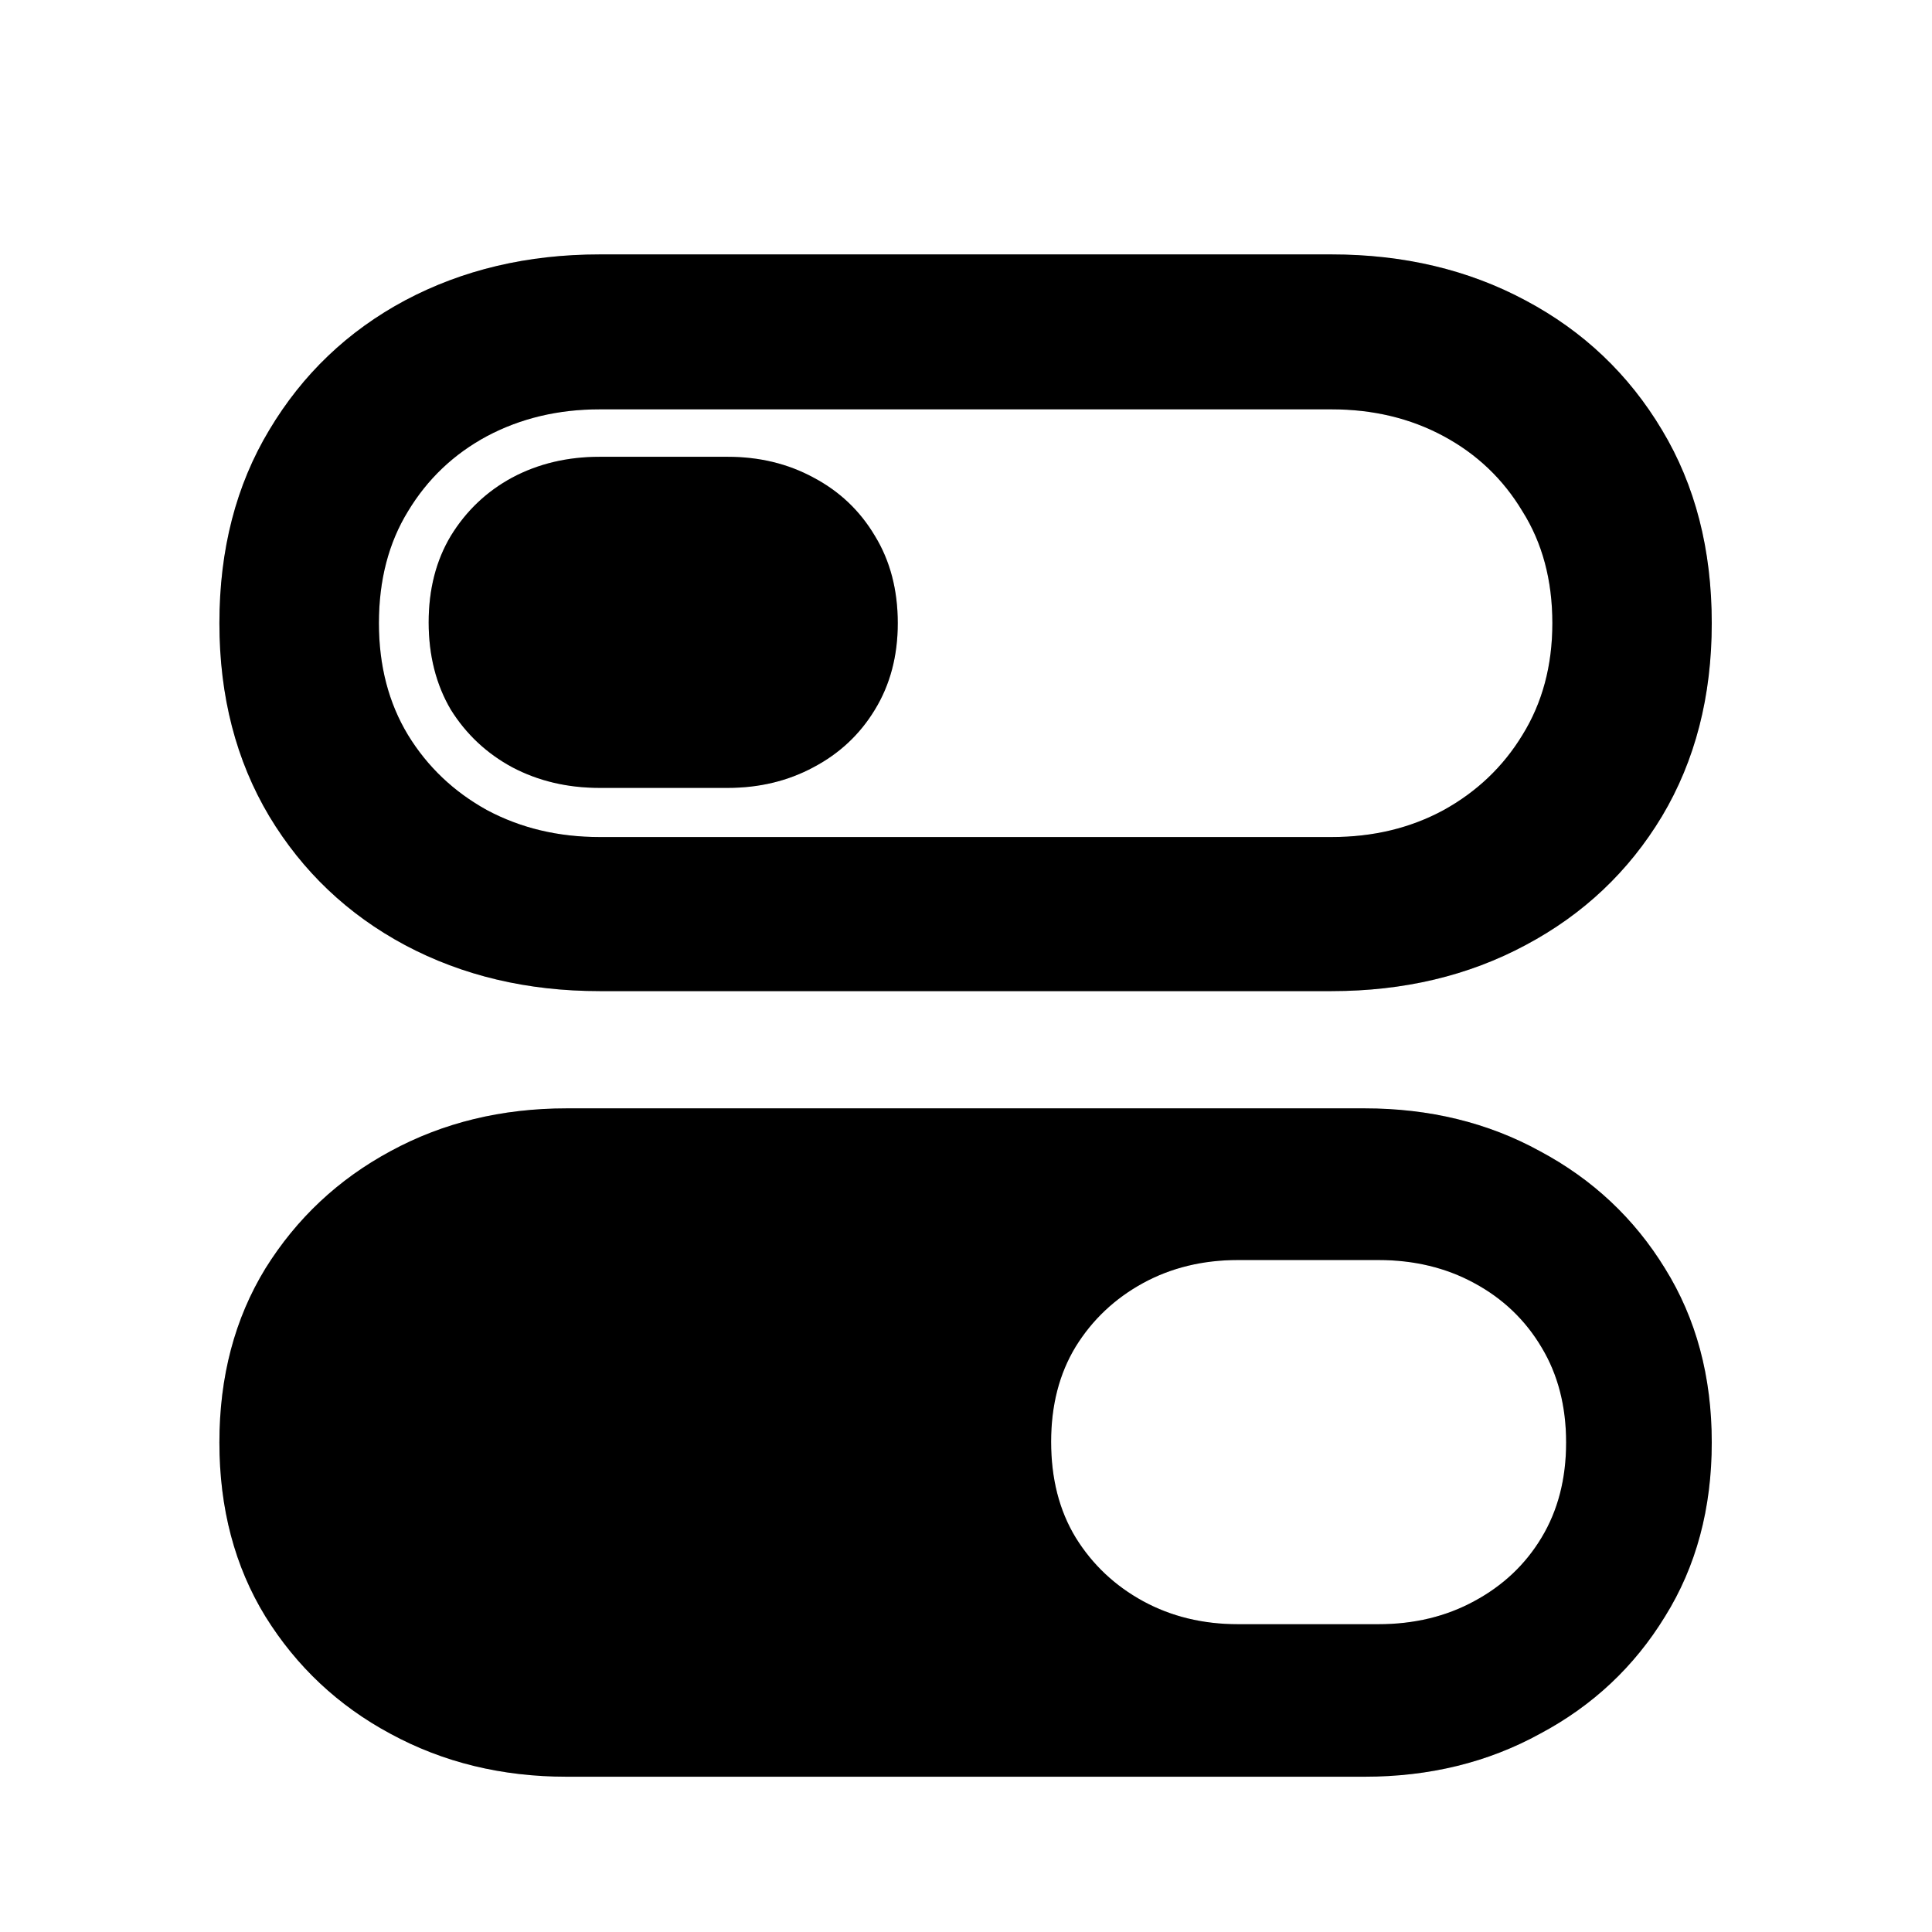 <svg width="16" height="16" viewBox="0 0 16 16" fill="none" xmlns="http://www.w3.org/2000/svg">
<path d="M4.966 8.208C4.369 8.208 3.832 8.081 3.354 7.827C2.88 7.573 2.505 7.217 2.23 6.76C1.955 6.299 1.817 5.766 1.817 5.161C1.817 4.551 1.955 4.018 2.23 3.561C2.505 3.1 2.88 2.742 3.354 2.488C3.832 2.234 4.369 2.107 4.966 2.107H11.028C11.624 2.107 12.16 2.234 12.634 2.488C13.112 2.742 13.489 3.1 13.764 3.561C14.039 4.018 14.176 4.551 14.176 5.161C14.176 5.766 14.039 6.299 13.764 6.76C13.489 7.217 13.112 7.573 12.634 7.827C12.16 8.081 11.624 8.208 11.028 8.208H4.966ZM4.966 6.932H11.028C11.371 6.932 11.68 6.858 11.955 6.709C12.23 6.557 12.448 6.35 12.608 6.087C12.773 5.821 12.856 5.512 12.856 5.161C12.856 4.805 12.773 4.496 12.608 4.234C12.448 3.967 12.23 3.76 11.955 3.612C11.68 3.464 11.371 3.39 11.028 3.39H4.966C4.623 3.39 4.312 3.464 4.033 3.612C3.758 3.76 3.54 3.967 3.379 4.234C3.218 4.496 3.138 4.805 3.138 5.161C3.138 5.512 3.218 5.821 3.379 6.087C3.54 6.35 3.758 6.557 4.033 6.709C4.312 6.858 4.623 6.932 4.966 6.932ZM4.966 6.525C4.699 6.525 4.458 6.468 4.242 6.354C4.031 6.24 3.861 6.081 3.734 5.878C3.612 5.671 3.55 5.429 3.55 5.154C3.55 4.879 3.612 4.64 3.734 4.437C3.861 4.23 4.031 4.069 4.242 3.955C4.458 3.84 4.699 3.783 4.966 3.783H6.026C6.288 3.783 6.525 3.84 6.737 3.955C6.953 4.069 7.122 4.23 7.245 4.437C7.372 4.644 7.435 4.886 7.435 5.161C7.435 5.431 7.372 5.671 7.245 5.878C7.122 6.081 6.953 6.24 6.737 6.354C6.525 6.468 6.288 6.525 6.026 6.525H4.966ZM4.693 14.714C4.155 14.714 3.669 14.595 3.233 14.358C2.801 14.126 2.456 13.802 2.198 13.387C1.944 12.973 1.817 12.492 1.817 11.946C1.817 11.4 1.944 10.92 2.198 10.505C2.456 10.091 2.801 9.767 3.233 9.534C3.669 9.297 4.155 9.179 4.693 9.179H11.301C11.838 9.179 12.323 9.297 12.754 9.534C13.19 9.767 13.535 10.091 13.789 10.505C14.047 10.92 14.176 11.4 14.176 11.946C14.176 12.492 14.047 12.973 13.789 13.387C13.535 13.802 13.19 14.126 12.754 14.358C12.323 14.595 11.838 14.714 11.301 14.714H4.693ZM10.253 13.451H11.415C11.711 13.451 11.976 13.387 12.209 13.26C12.445 13.133 12.632 12.958 12.767 12.733C12.902 12.509 12.97 12.247 12.97 11.946C12.97 11.646 12.902 11.383 12.767 11.159C12.632 10.931 12.445 10.753 12.209 10.626C11.976 10.499 11.711 10.435 11.415 10.435H10.253C9.961 10.435 9.699 10.499 9.466 10.626C9.234 10.753 9.047 10.928 8.908 11.153C8.772 11.377 8.705 11.639 8.705 11.94C8.705 12.245 8.772 12.509 8.908 12.733C9.047 12.958 9.234 13.133 9.466 13.26C9.699 13.387 9.961 13.451 10.253 13.451Z" fill="black"/>
<path d="M4.966 8.208C4.369 8.208 3.832 8.081 3.354 7.827C2.88 7.573 2.505 7.217 2.23 6.76C1.955 6.299 1.817 5.766 1.817 5.161C1.817 4.551 1.955 4.018 2.23 3.561C2.505 3.1 2.88 2.742 3.354 2.488C3.832 2.234 4.369 2.107 4.966 2.107H11.028C11.624 2.107 12.16 2.234 12.634 2.488C13.112 2.742 13.489 3.1 13.764 3.561C14.039 4.018 14.176 4.551 14.176 5.161C14.176 5.766 14.039 6.299 13.764 6.76C13.489 7.217 13.112 7.573 12.634 7.827C12.16 8.081 11.624 8.208 11.028 8.208H4.966ZM4.966 6.932H11.028C11.371 6.932 11.68 6.858 11.955 6.709C12.23 6.557 12.448 6.35 12.608 6.087C12.773 5.821 12.856 5.512 12.856 5.161C12.856 4.805 12.773 4.496 12.608 4.234C12.448 3.967 12.23 3.76 11.955 3.612C11.68 3.464 11.371 3.39 11.028 3.39H4.966C4.623 3.39 4.312 3.464 4.033 3.612C3.758 3.76 3.54 3.967 3.379 4.234C3.218 4.496 3.138 4.805 3.138 5.161C3.138 5.512 3.218 5.821 3.379 6.087C3.54 6.35 3.758 6.557 4.033 6.709C4.312 6.858 4.623 6.932 4.966 6.932ZM4.966 6.525C4.699 6.525 4.458 6.468 4.242 6.354C4.031 6.24 3.861 6.081 3.734 5.878C3.612 5.671 3.55 5.429 3.55 5.154C3.55 4.879 3.612 4.64 3.734 4.437C3.861 4.23 4.031 4.069 4.242 3.955C4.458 3.84 4.699 3.783 4.966 3.783H6.026C6.288 3.783 6.525 3.84 6.737 3.955C6.953 4.069 7.122 4.23 7.245 4.437C7.372 4.644 7.435 4.886 7.435 5.161C7.435 5.431 7.372 5.671 7.245 5.878C7.122 6.081 6.953 6.24 6.737 6.354C6.525 6.468 6.288 6.525 6.026 6.525H4.966ZM4.693 14.714C4.155 14.714 3.669 14.595 3.233 14.358C2.801 14.126 2.456 13.802 2.198 13.387C1.944 12.973 1.817 12.492 1.817 11.946C1.817 11.4 1.944 10.92 2.198 10.505C2.456 10.091 2.801 9.767 3.233 9.534C3.669 9.297 4.155 9.179 4.693 9.179H11.301C11.838 9.179 12.323 9.297 12.754 9.534C13.19 9.767 13.535 10.091 13.789 10.505C14.047 10.92 14.176 11.4 14.176 11.946C14.176 12.492 14.047 12.973 13.789 13.387C13.535 13.802 13.19 14.126 12.754 14.358C12.323 14.595 11.838 14.714 11.301 14.714H4.693ZM10.253 13.451H11.415C11.711 13.451 11.976 13.387 12.209 13.26C12.445 13.133 12.632 12.958 12.767 12.733C12.902 12.509 12.97 12.247 12.97 11.946C12.97 11.646 12.902 11.383 12.767 11.159C12.632 10.931 12.445 10.753 12.209 10.626C11.976 10.499 11.711 10.435 11.415 10.435H10.253C9.961 10.435 9.699 10.499 9.466 10.626C9.234 10.753 9.047 10.928 8.908 11.153C8.772 11.377 8.705 11.639 8.705 11.94C8.705 12.245 8.772 12.509 8.908 12.733C9.047 12.958 9.234 13.133 9.466 13.26C9.699 13.387 9.961 13.451 10.253 13.451Z" fill="black" fill-opacity="0.2"/>
</svg>

